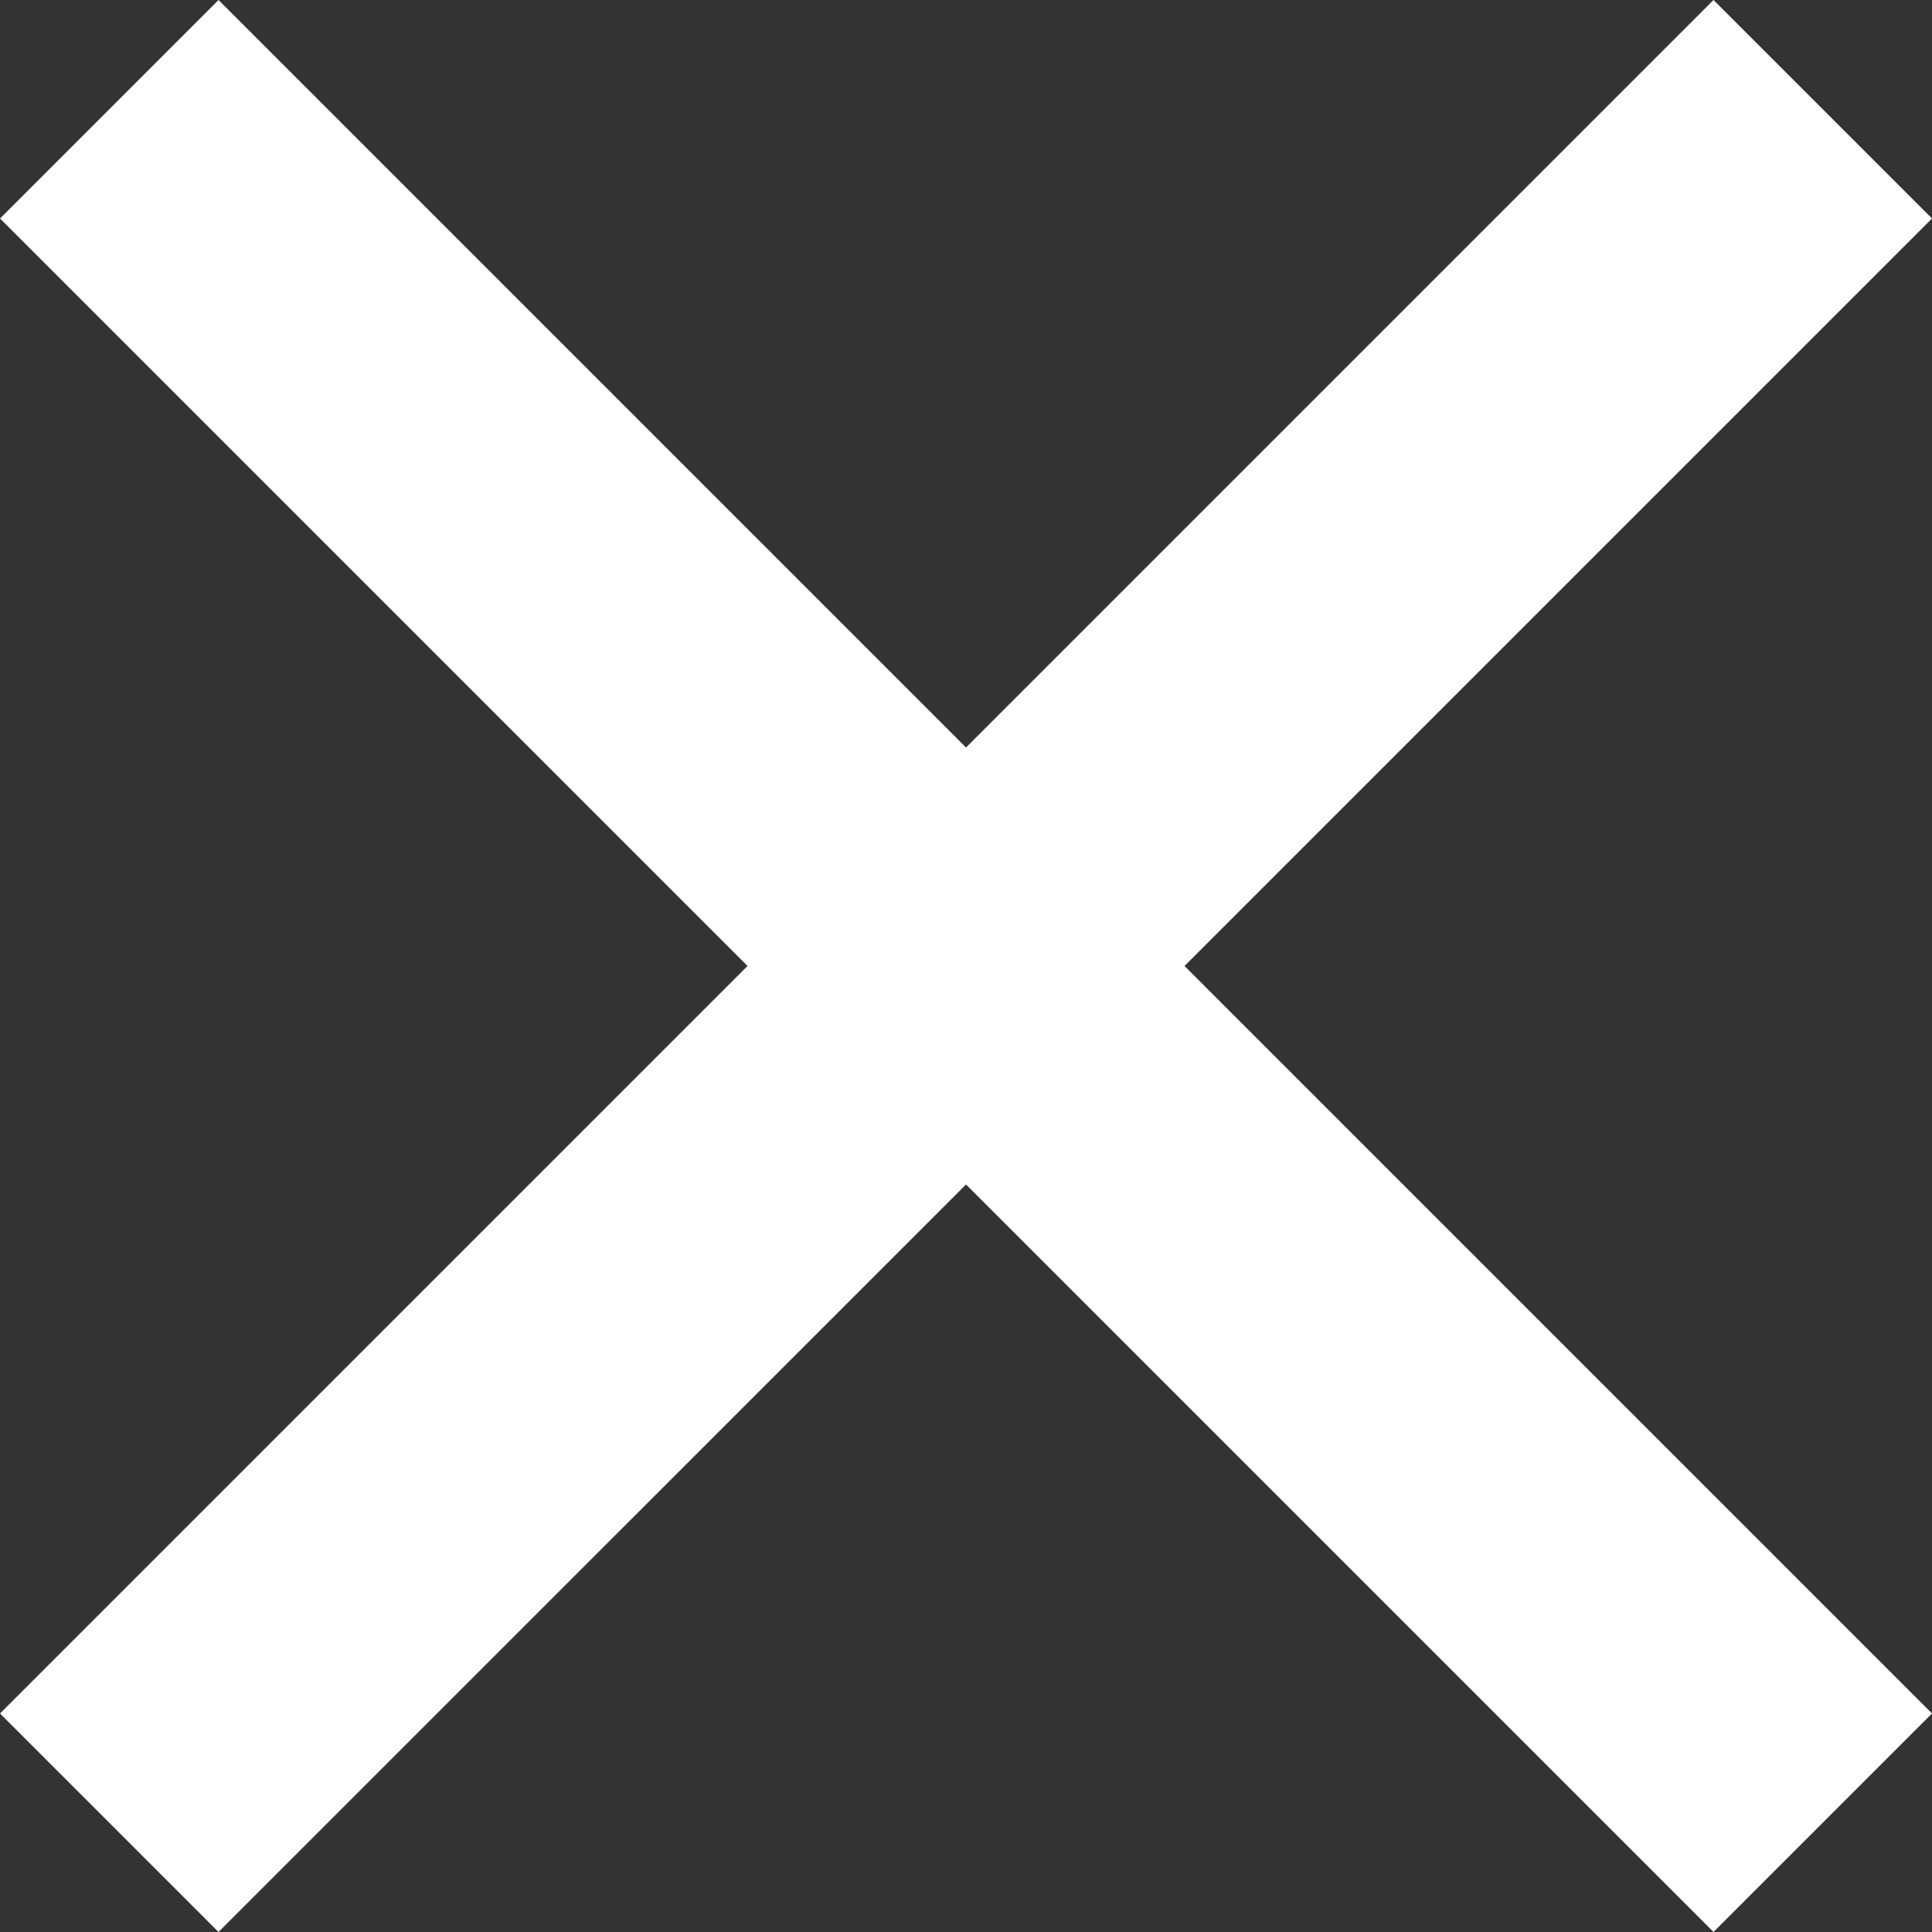 <svg xmlns="http://www.w3.org/2000/svg" width="25.009" height="25.009" viewBox="0 0 25.009 25.009">
  <rect x="0" y="0" width="25.009" height="25.009" fill="#333333" stroke="none"/>
  <g id="Group_35" data-name="Group 35" transform="translate(-647.933 -987.605) rotate(45)">
    <line id="Line_28" data-name="Line 28" x2="31.368" transform="translate(1158.5 240.184)" fill="none" stroke="#fff" stroke-width="4"/>
    <line id="Line_29" data-name="Line 29" x2="31.368" transform="translate(1174.184 224.5) rotate(90)" fill="none" stroke="#fff" stroke-width="4"/>
  </g>
</svg>
